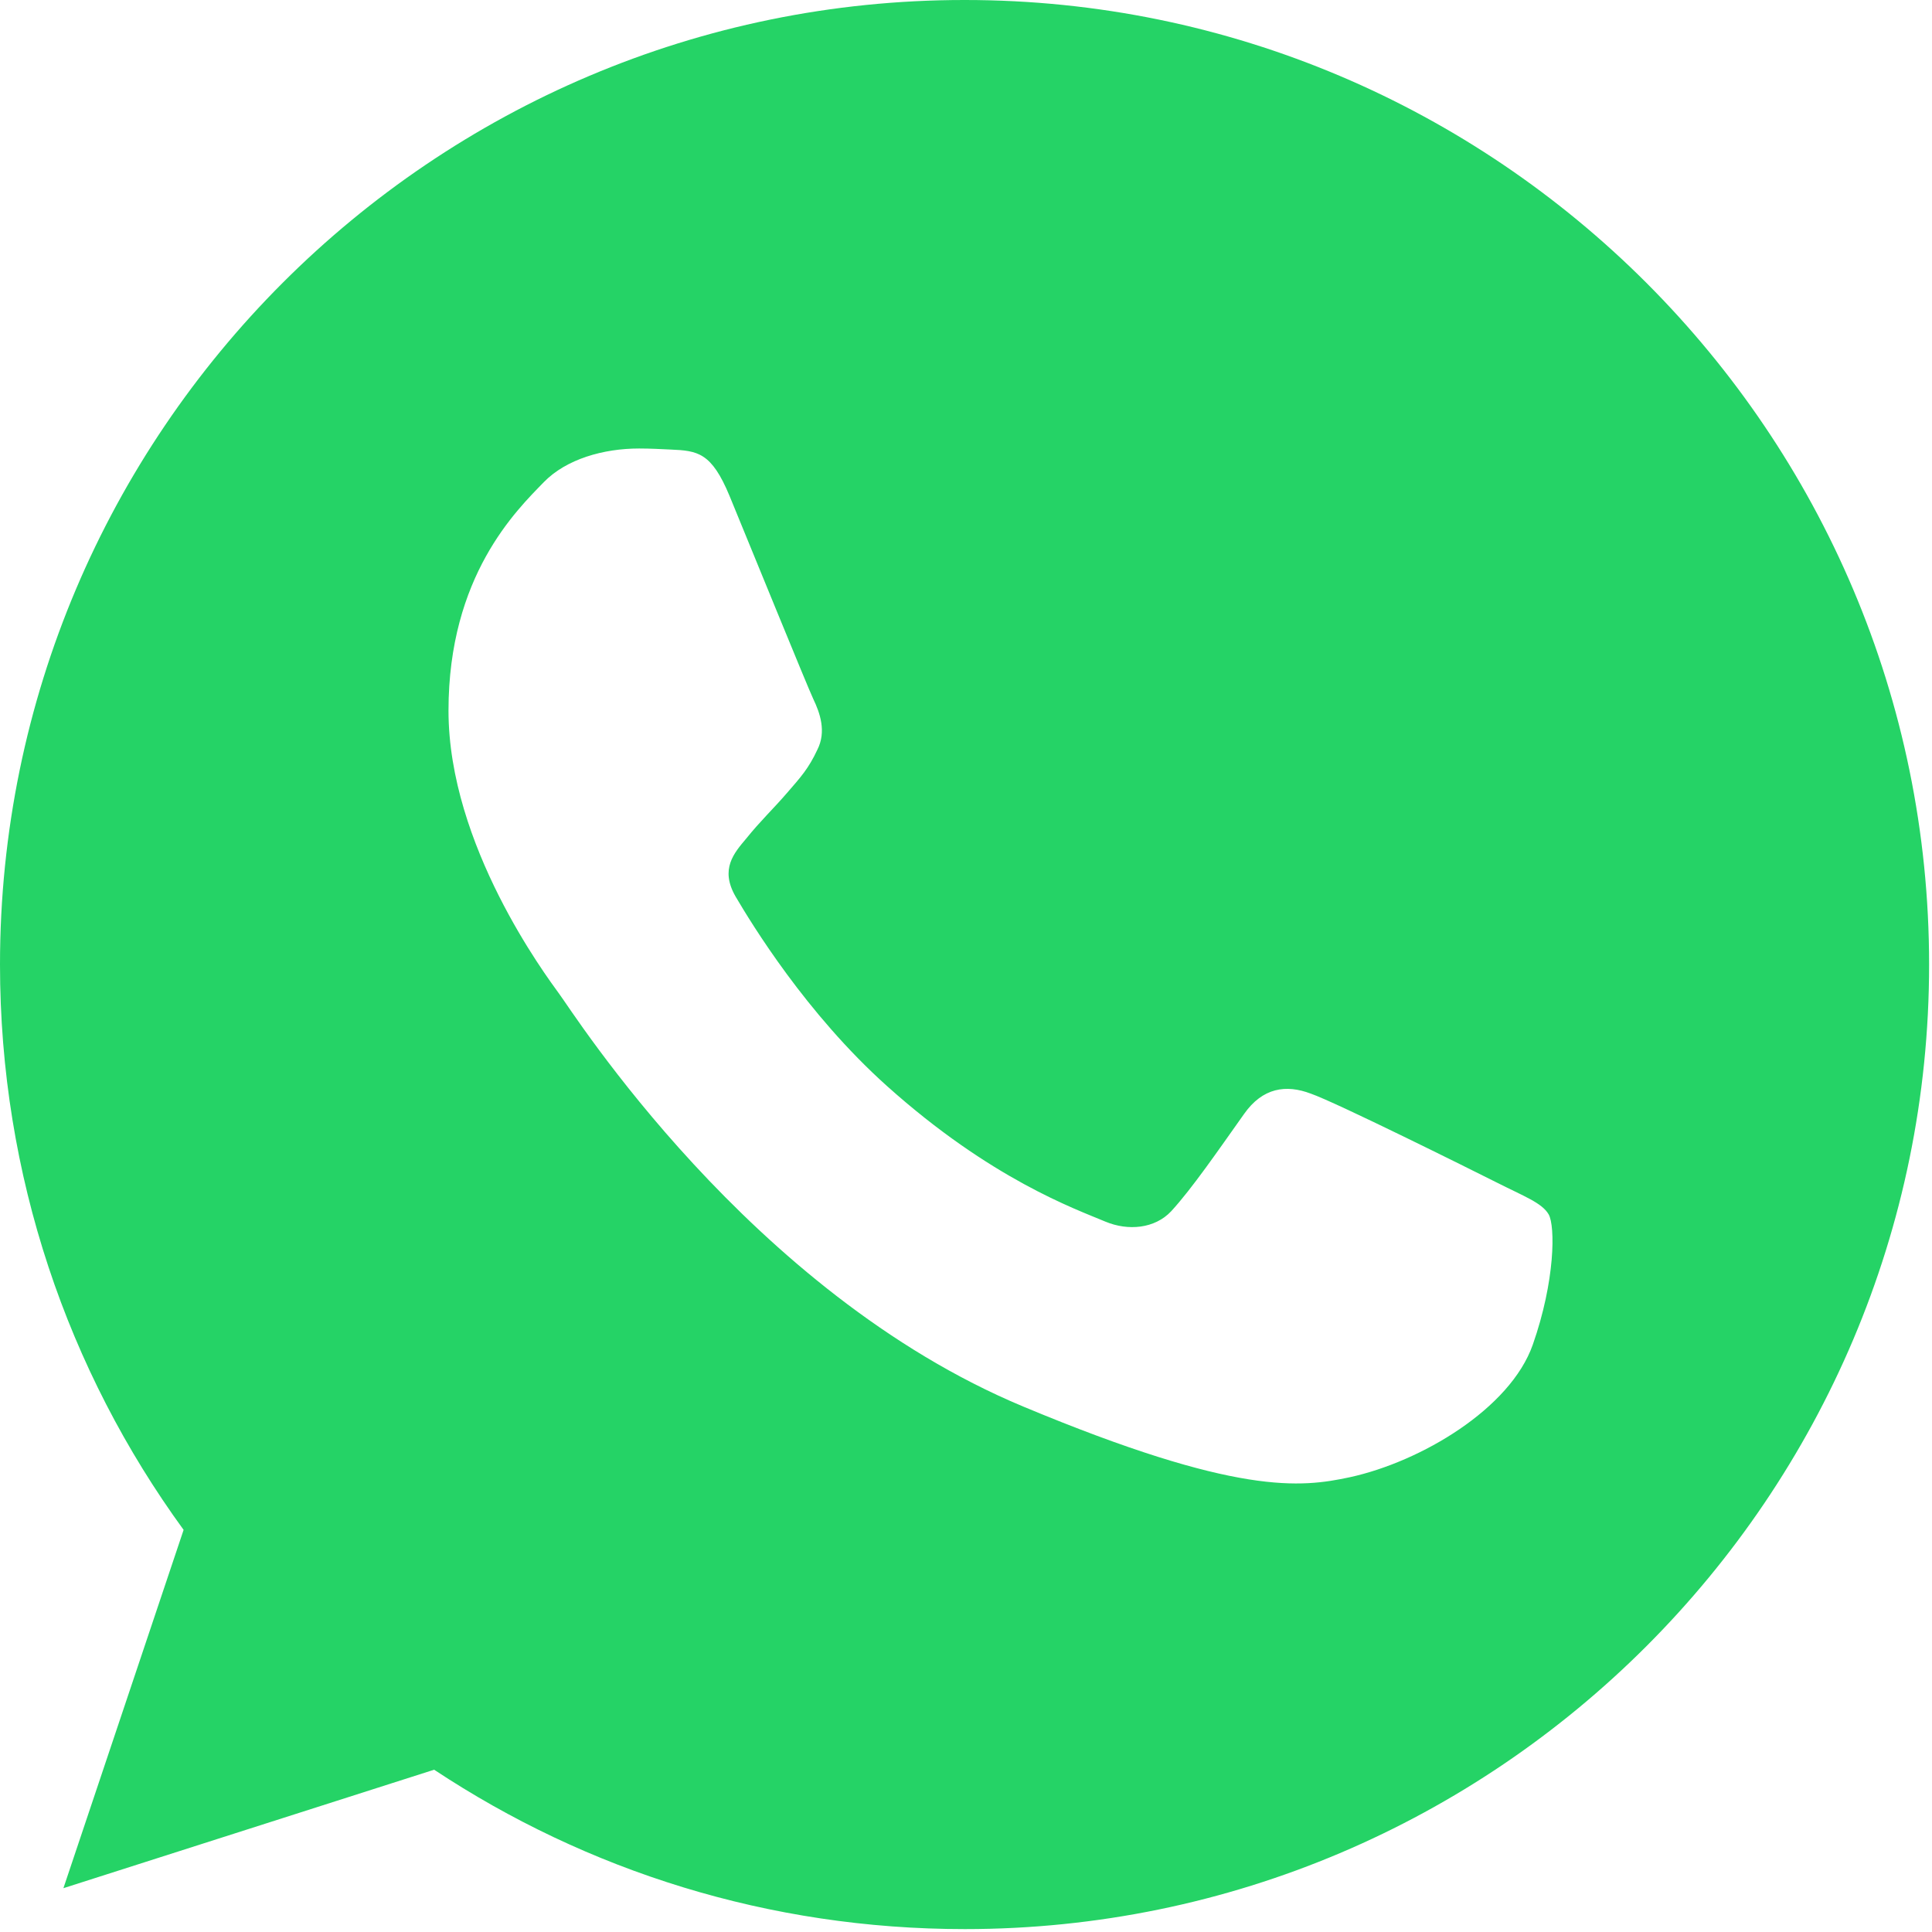 <?xml version="1.0" encoding="UTF-8"?>
<svg width="28px" height="28px" viewBox="0 0 28 28" version="1.1" xmlns="http://www.w3.org/2000/svg" xmlns:xlink="http://www.w3.org/1999/xlink">
    <!-- Generator: Sketch 64 (93537) - https://sketch.com -->
    <title>Shape2</title>
    <desc>Created with Sketch.</desc>
    <g id="Symbols" stroke="none" stroke-width="1" fill="none" fill-rule="evenodd">
        <g id="1.-Atoms-/-Social-media-/-Mobile-/-Whatsapp" fill="#25D366">
            <path d="M22.214,19.489 C21.888,20.416 20.594,21.184 19.563,21.409 C18.857,21.56 17.934,21.681 14.83,20.385 C10.86,18.729 8.303,14.666 8.104,14.403 C7.913,14.139 6.5,12.251 6.5,10.299 C6.5,8.346 7.485,7.396 7.881,6.988 C8.207,6.653 8.746,6.5 9.263,6.5 C9.43,6.5 9.58,6.509 9.715,6.515 C10.112,6.532 10.311,6.556 10.573,7.187 C10.899,7.978 11.693,9.93 11.787,10.131 C11.883,10.331 11.98,10.603 11.845,10.867 C11.718,11.139 11.607,11.26 11.407,11.491 C11.208,11.722 11.019,11.899 10.819,12.148 C10.637,12.364 10.431,12.595 10.661,12.994 C10.891,13.385 11.684,14.69 12.853,15.738 C14.361,17.09 15.584,17.521 16.021,17.705 C16.347,17.841 16.735,17.809 16.974,17.554 C17.276,17.225 17.649,16.681 18.029,16.146 C18.299,15.761 18.64,15.714 18.998,15.85 C19.363,15.977 21.294,16.938 21.69,17.137 C22.087,17.338 22.349,17.433 22.445,17.601 C22.54,17.77 22.54,18.561 22.214,19.489 M13.983,0 L13.975,0 C6.268,0 0,6.269 0,13.979 C0,17.037 0.985,19.871 2.661,22.172 L0.919,27.365 L6.292,25.648 C8.503,27.112 11.139,27.958 13.983,27.958 C21.69,27.958 27.958,21.686 27.958,13.979 C27.958,6.271 21.69,0 13.983,0" id="Shape2"></path>
        </g>
    </g>
</svg>